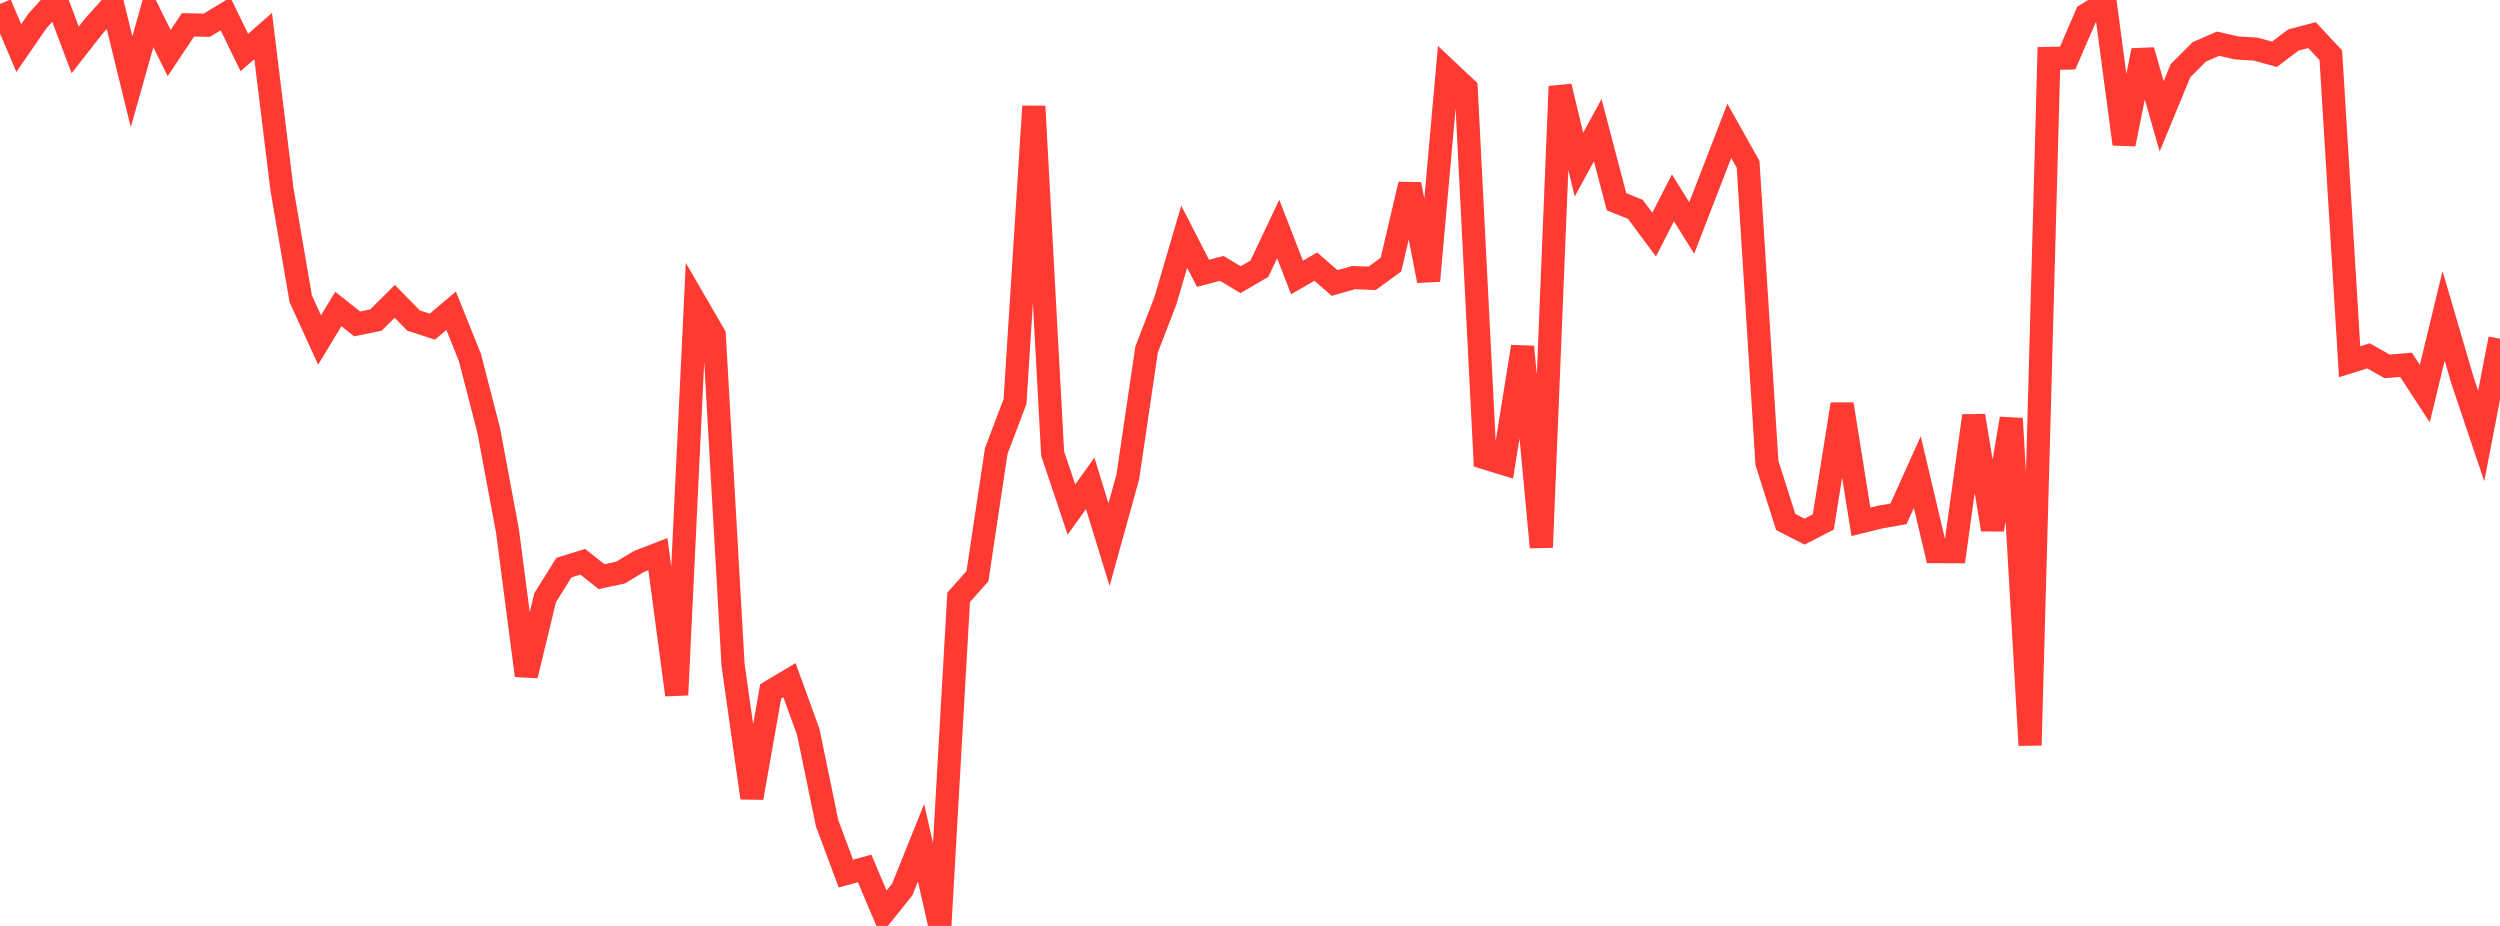 <?xml version="1.0" standalone="no"?>
<!DOCTYPE svg PUBLIC "-//W3C//DTD SVG 1.1//EN" "http://www.w3.org/Graphics/SVG/1.1/DTD/svg11.dtd">

<svg width="135" height="50" viewBox="0 0 135 50" preserveAspectRatio="none" 
  xmlns="http://www.w3.org/2000/svg"
  xmlns:xlink="http://www.w3.org/1999/xlink">


<polyline points="0.0, 0.214 1.015, 2.595 2.03, 1.122 3.045, 0.0 4.06, 2.693 5.075, 1.398 6.09, 0.27 7.105, 4.415 8.12, 0.817 9.135, 2.866 10.15, 1.342 11.165, 1.362 12.18, 0.751 13.195, 2.837 14.211, 1.946 15.226, 10.225 16.241, 16.139 17.256, 18.359 18.271, 16.686 19.286, 17.491 20.301, 17.283 21.316, 16.272 22.331, 17.308 23.346, 17.64 24.361, 16.779 25.376, 19.307 26.391, 23.243 27.406, 28.682 28.421, 36.48 29.436, 32.281 30.451, 30.651 31.466, 30.335 32.481, 31.137 33.496, 30.924 34.511, 30.317 35.526, 29.924 36.541, 37.524 37.556, 16.342 38.571, 18.094 39.586, 35.918 40.602, 43.086 41.617, 37.334 42.632, 36.729 43.647, 39.525 44.662, 44.449 45.677, 47.172 46.692, 46.898 47.707, 49.296 48.722, 48.032 49.737, 45.506 50.752, 50.0 51.767, 32.256 52.782, 31.115 53.797, 24.36 54.812, 21.675 55.827, 5.74 56.842, 24.49 57.857, 27.516 58.872, 26.1 59.887, 29.409 60.902, 25.75 61.917, 18.87 62.932, 16.239 63.947, 12.783 64.962, 14.758 65.977, 14.493 66.992, 15.103 68.008, 14.51 69.023, 12.367 70.038, 14.984 71.053, 14.397 72.068, 15.282 73.083, 14.993 74.098, 15.029 75.113, 14.288 76.128, 9.954 77.143, 15.163 78.158, 3.816 79.173, 4.769 80.188, 24.726 81.203, 25.037 82.218, 18.723 83.233, 29.555 84.248, 4.665 85.263, 8.891 86.278, 7.03 87.293, 10.896 88.308, 11.302 89.323, 12.67 90.338, 10.686 91.353, 12.309 92.368, 9.685 93.383, 7.064 94.398, 8.878 95.414, 24.997 96.429, 28.187 97.444, 28.708 98.459, 28.185 99.474, 21.827 100.489, 28.177 101.504, 27.928 102.519, 27.747 103.534, 25.493 104.549, 29.788 105.564, 29.792 106.579, 22.453 107.594, 28.598 108.609, 22.602 109.624, 40.244 110.639, 3.155 111.654, 3.136 112.669, 0.79 113.684, 0.164 114.699, 7.78 115.714, 2.724 116.729, 6.282 117.744, 3.821 118.759, 2.803 119.774, 2.36 120.789, 2.59 121.805, 2.651 122.82, 2.933 123.835, 2.163 124.85, 1.896 125.865, 2.986 126.88, 19.536 127.895, 19.216 128.91, 19.786 129.925, 19.699 130.94, 21.252 131.955, 17.059 132.97, 20.526 133.985, 23.541 135.0, 18.291" fill="none" stroke="#ff3a33" stroke-width="1.25"/>

</svg>
